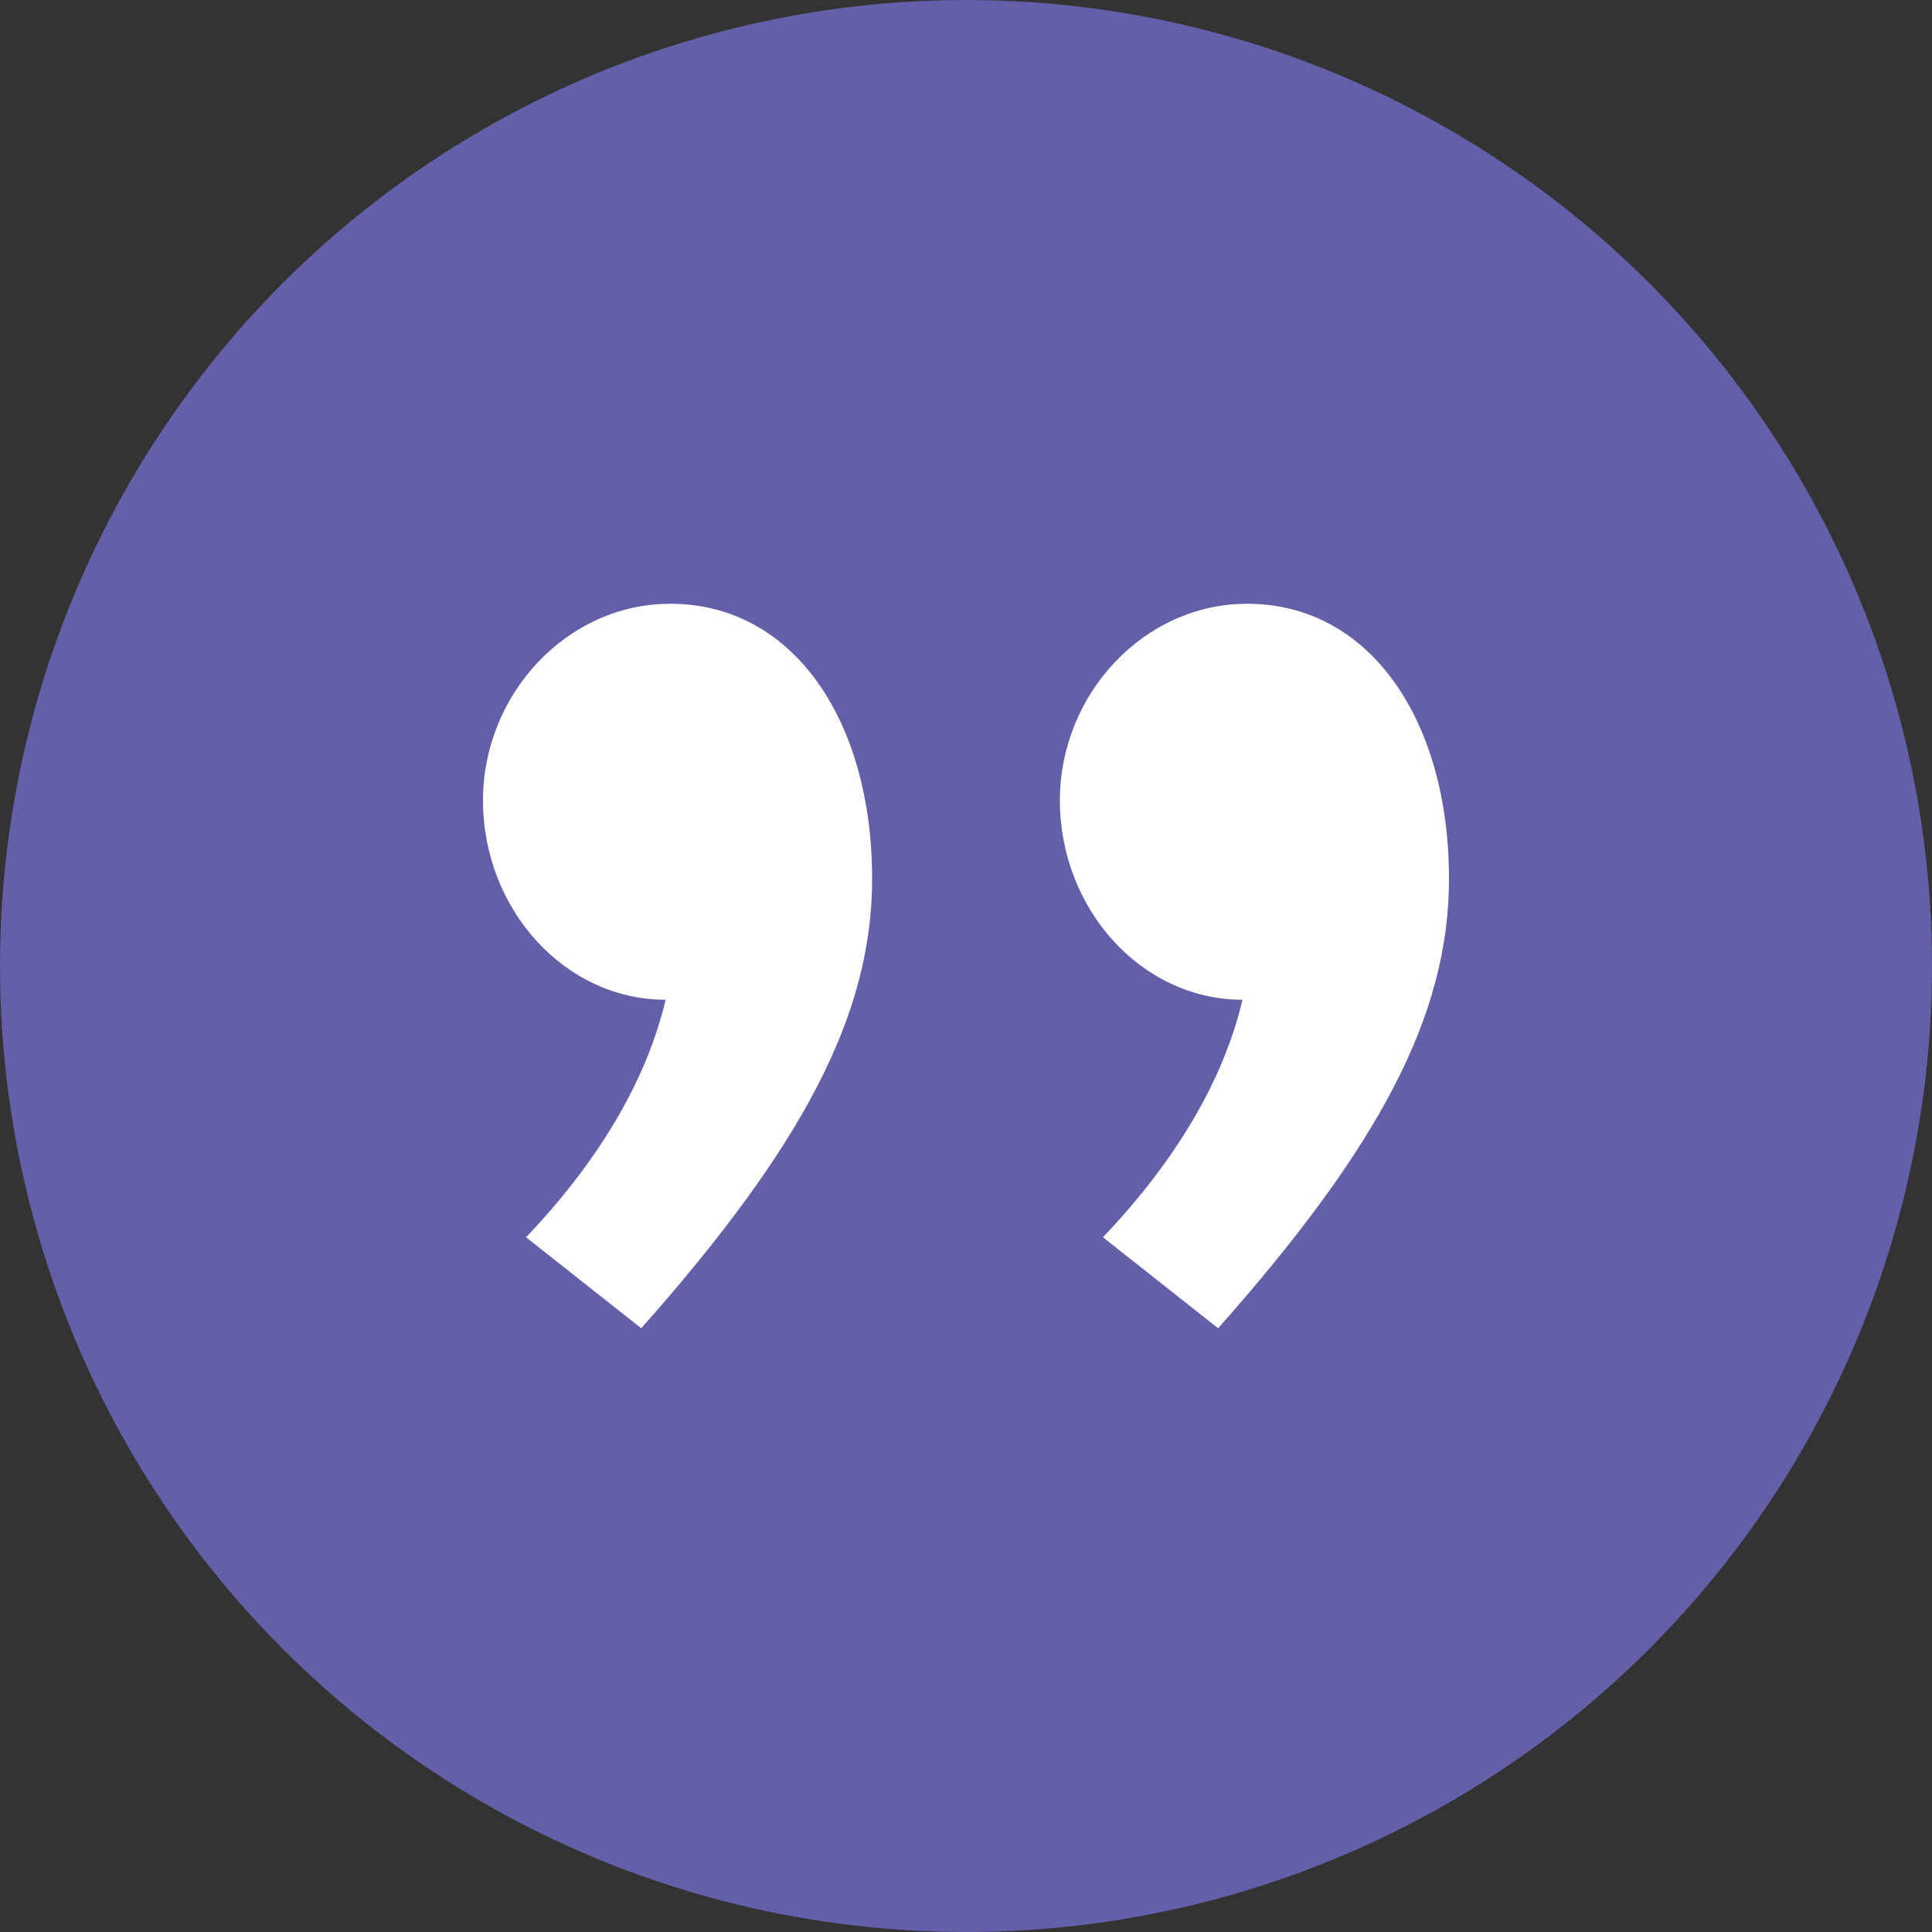 <?xml version="1.0" encoding="UTF-8"?>
<svg width="32" height="32" viewBox="0 0 32 32" fill="none" xmlns="http://www.w3.org/2000/svg">
<rect x="0" y="0" width="32" height="32" fill="#333333" stroke="none"/>
<circle cx="16" cy="16" r="16" fill="#635FA8"/>
<path d="M8.713 20.493C9.908 19.239 10.707 17.904 11.025 16.559C9.349 16.559 8 15.053 8 13.257C8 11.498 9.392 10 11.102 10C13.13 10 14.445 11.922 14.445 14.556C14.445 16.812 13.293 18.986 10.621 22L8.713 20.493ZM18.268 20.493C19.463 19.239 20.262 17.904 20.58 16.559C18.904 16.559 17.555 15.053 17.555 13.257C17.555 11.498 18.947 10 20.657 10C22.685 10 24 11.922 24 14.556C24 16.812 22.849 18.986 20.176 22L18.268 20.493Z" fill="white"/>
</svg>
